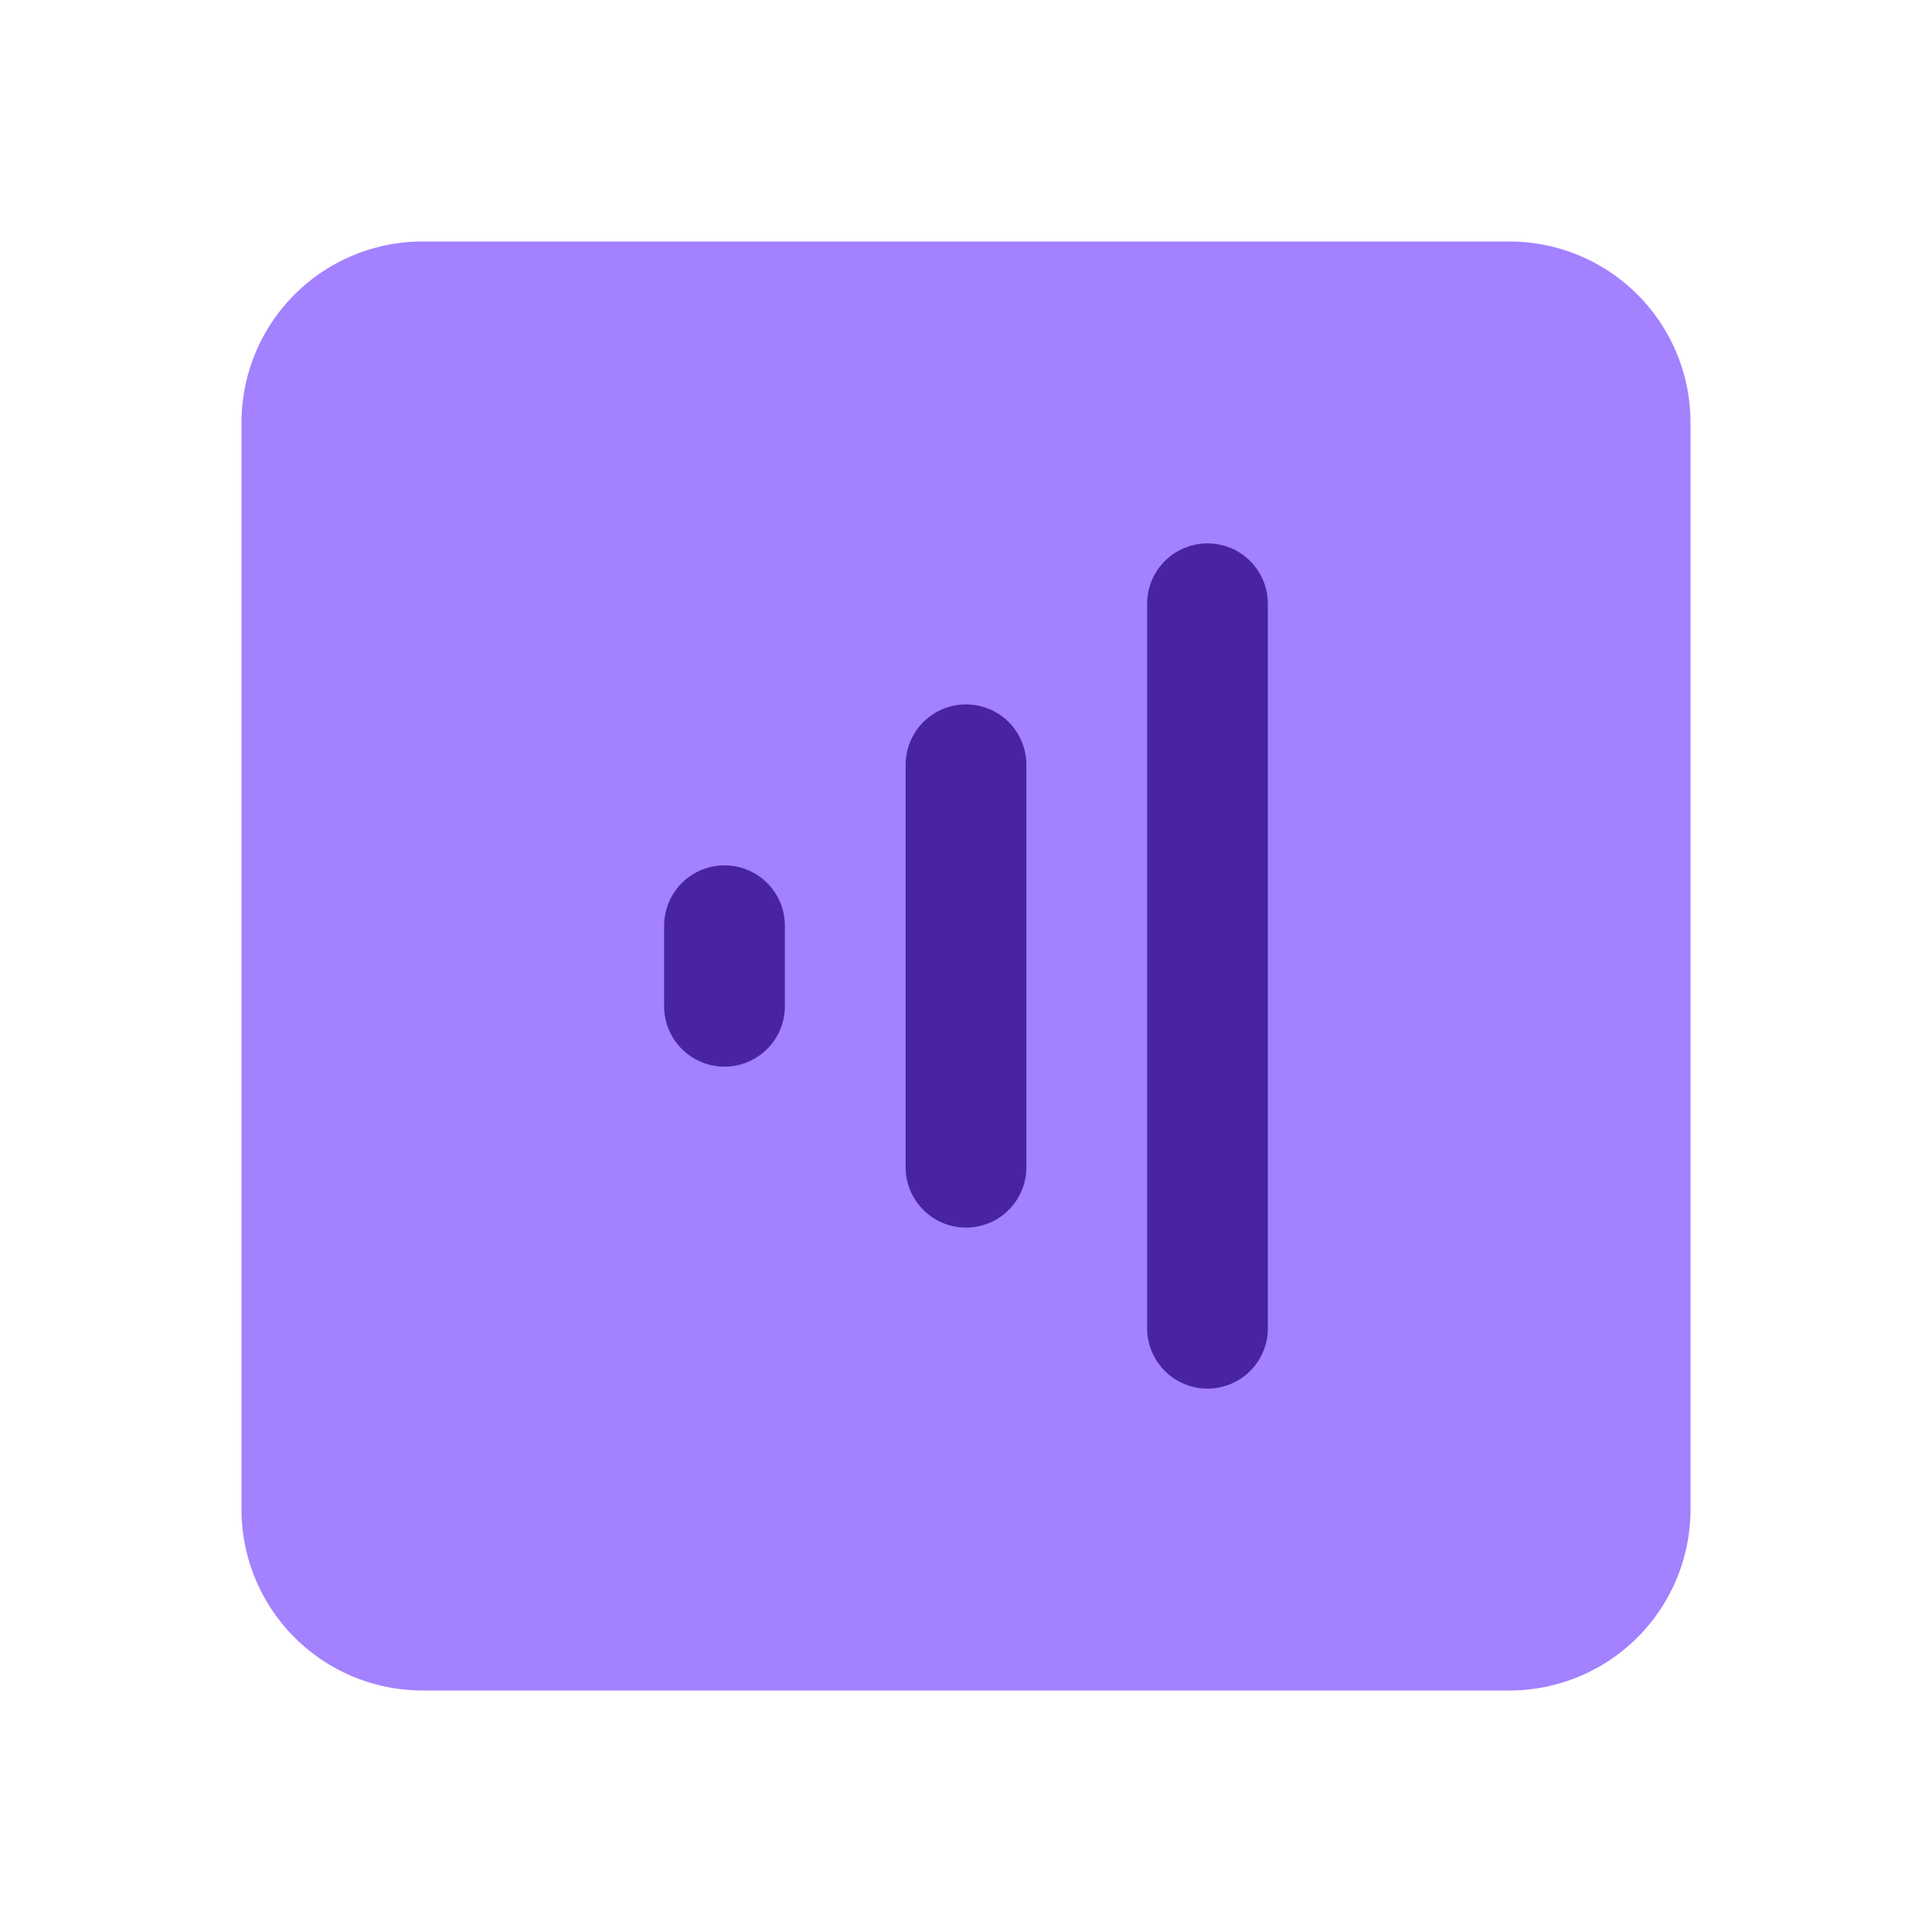 <svg xmlns="http://www.w3.org/2000/svg" width="32" height="32" fill="none"><path d="M25 4a3 3 0 013 3v18a3 3 0 01-3 3H7a3 3 0 01-3-3V7a3 3 0 013-3h18z" fill="#A381FF"></path><path d="M20 10v12M16 12.667v6.666M12 15.333v1.334" stroke="#4824A2" stroke-width="2" stroke-linecap="round"></path></svg>